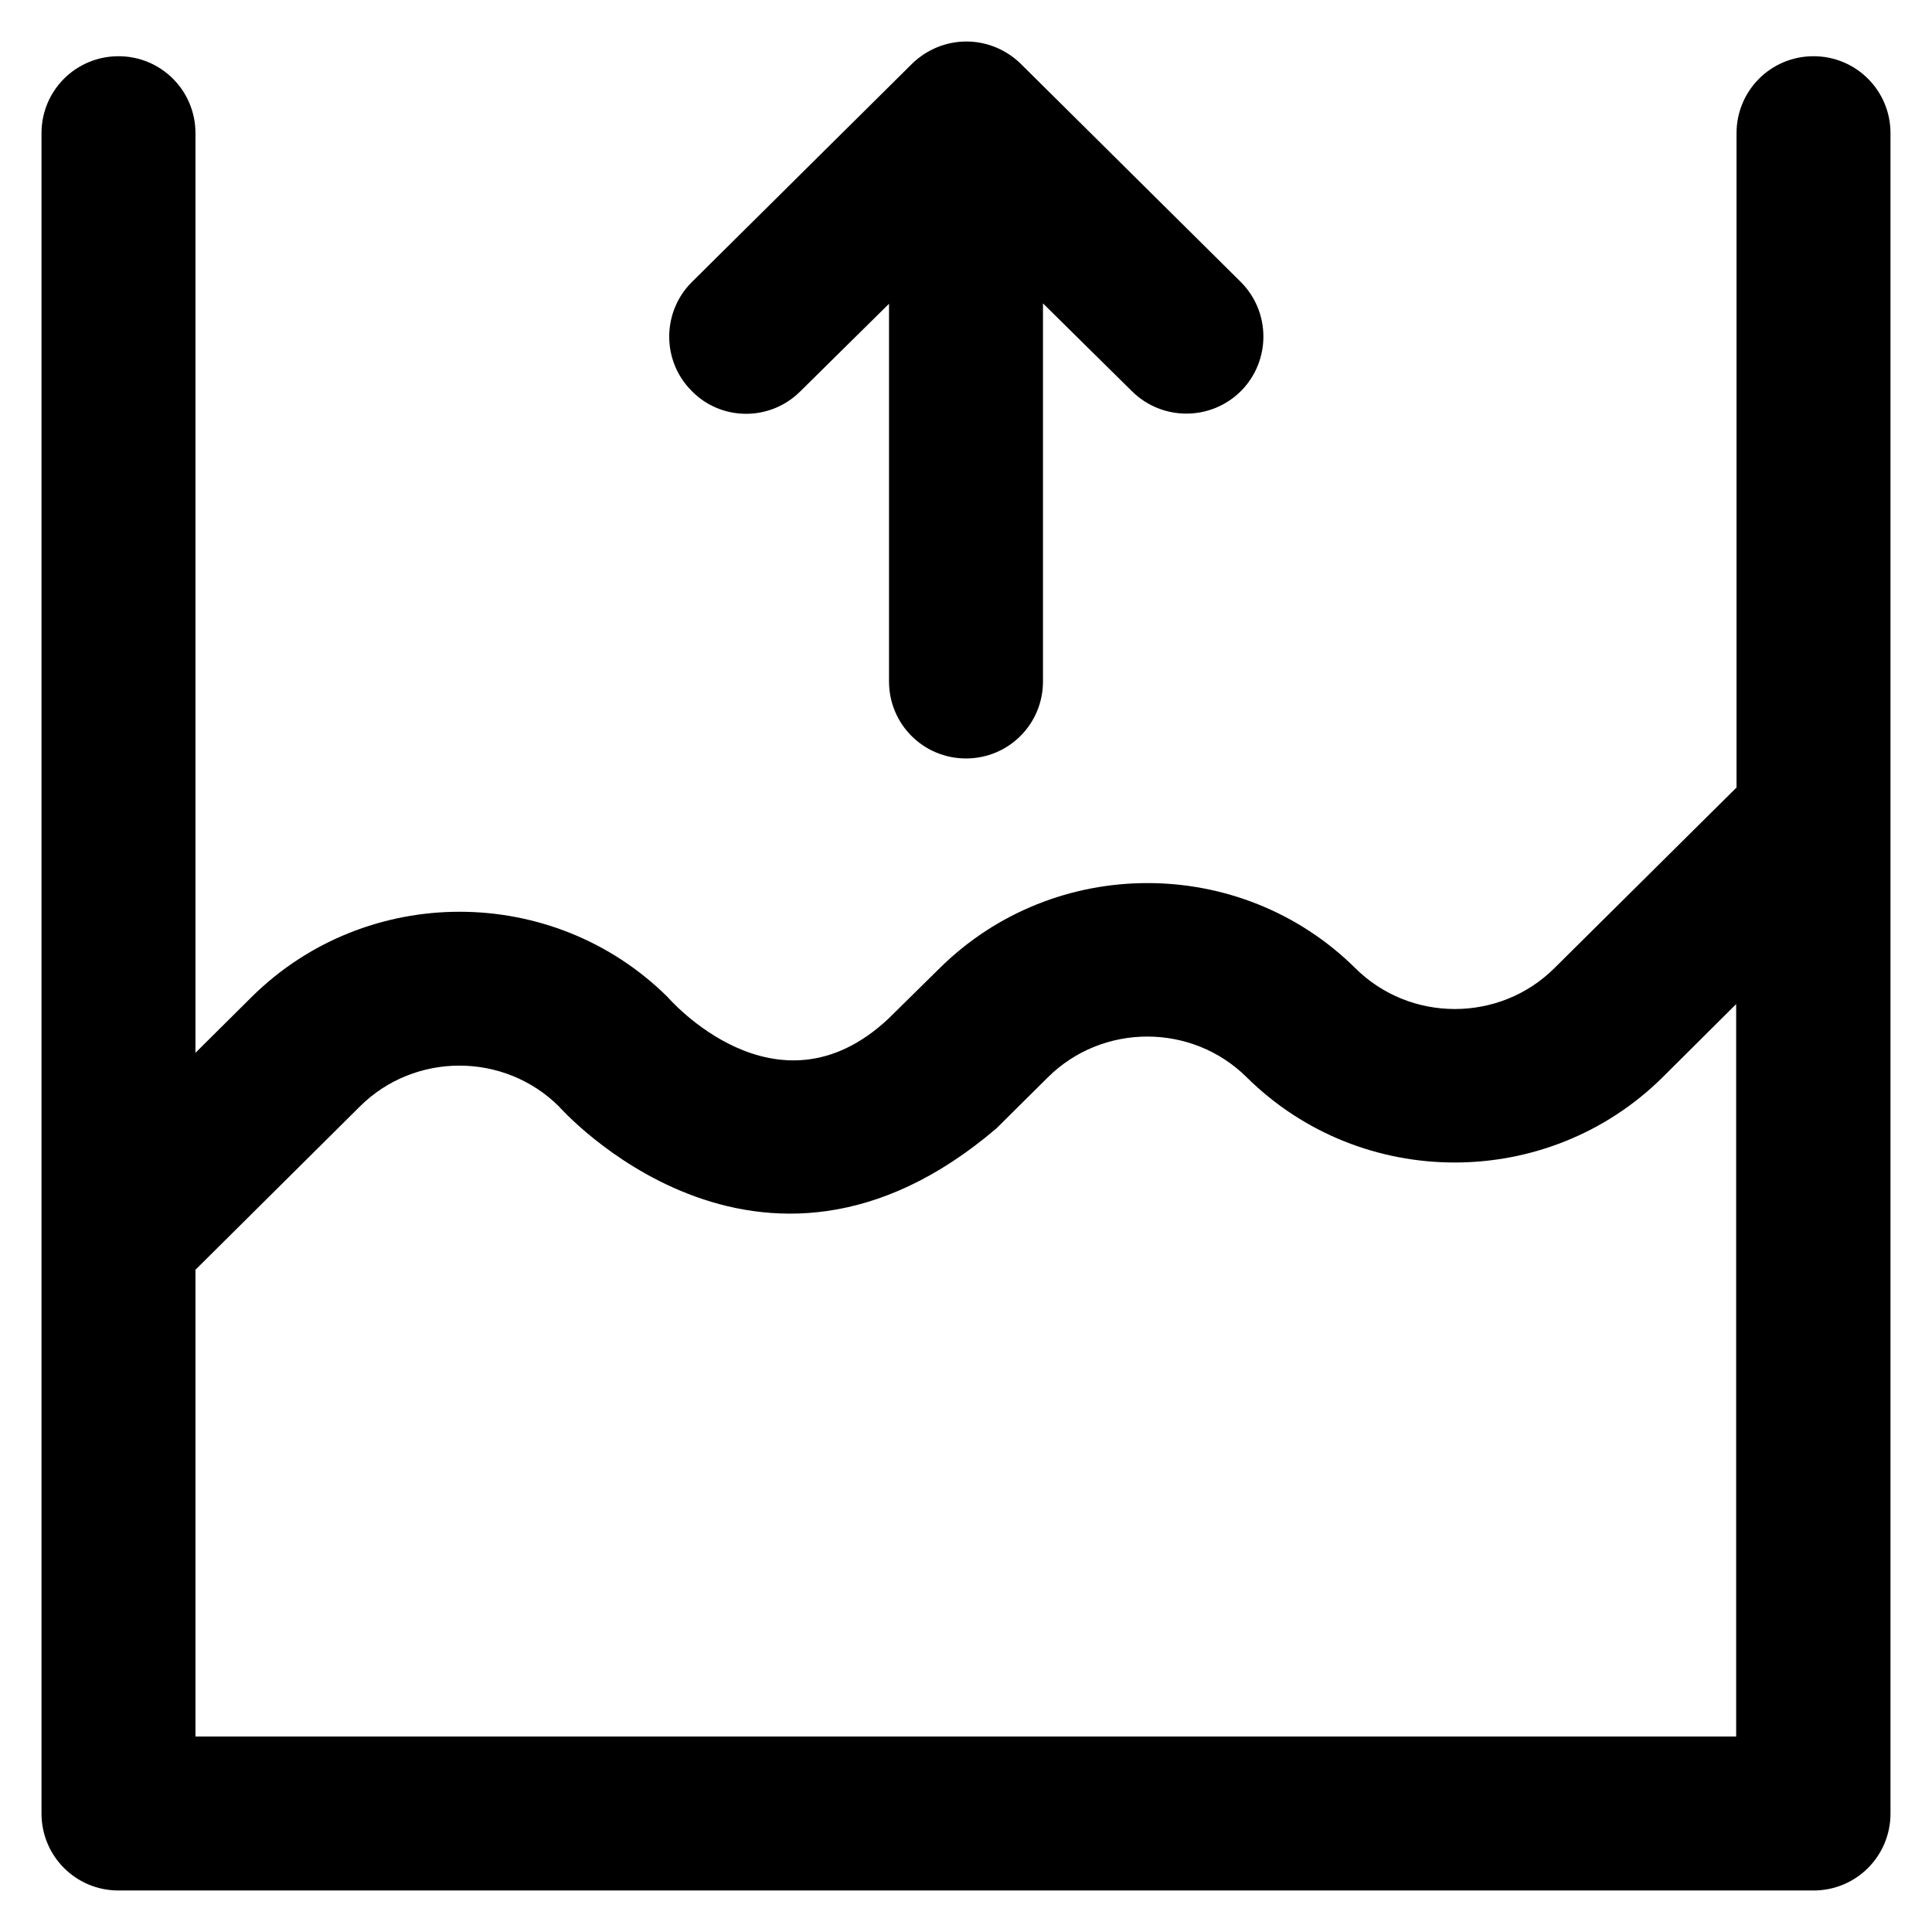 <?xml version='1.0' encoding='utf-8'?>
<!DOCTYPE svg PUBLIC '-//W3C//DTD SVG 1.1//EN' 'http://www.w3.org/Graphics/SVG/1.1/DTD/svg11.dtd'>
<!-- Uploaded to: SVG Repo, www.svgrepo.com, Generator: SVG Repo Mixer Tools -->
<svg fill="#000000" height="800px" width="800px" version="1.1" xmlns="http://www.w3.org/2000/svg" viewBox="0 0 512 512" xmlns:xlink="http://www.w3.org/1999/xlink" enable-background="new 0 0 512 512">
  <g>
    <g>
      <path d="m480.6,14.9c-11.3,0-20.4,9.1-20.4,20.4v173.4l-48.3,47.9c-14.5,14.4-38.2,14.4-52.7,0-30.4-30.1-79.8-30.1-110.2,0l-13.6,13.4c-29.7,27.8-58.5-5.8-58.5-5.8-30.4-30.1-79.8-30.1-110.2,0l-14.9,14.8v-243.7c0-11.3-9.1-20.4-20.4-20.4-11.3,1.77636e-15-20.4,9.1-20.4,20.4v292.6 152.7c0,11.3 9.1,20.4 20.4,20.4h449.2c11.3,0 20.4-9.1 20.4-20.4v-445.3c5.68434e-14-11.3-9.1-20.4-20.4-20.4zm-20.4,445.3h-408.4v-123.7l43.6-43.3c14.5-14.4 38.2-14.4 52.7,0 0,0 52.7,59.9 116,5.8l13.6-13.5c14.5-14.4 38.2-14.4 52.7,0 30.4,30.1 79.8,30.1 110.2,0l19.5-19.4v194.1z"/>
      <path d="m212,103.8l23.6-23.3v100.1c0,11.3 9.1,20.4 20.4,20.4s20.4-9.1 20.4-20.4v-100.2l23.6,23.3c8,7.9 20.9,7.9 28.9-0.1 7.9-8 7.9-20.9-0.1-28.9l-58.3-57.8c-4-3.9-9.2-5.9-14.4-5.9-5.2,0-10.4,2-14.4,5.9l-58.3,57.8c-8,7.9-8.1,20.9-0.1,28.9 7.8,8 20.7,8.1 28.7,0.2z"/>
    </g>
  </g>
</svg>